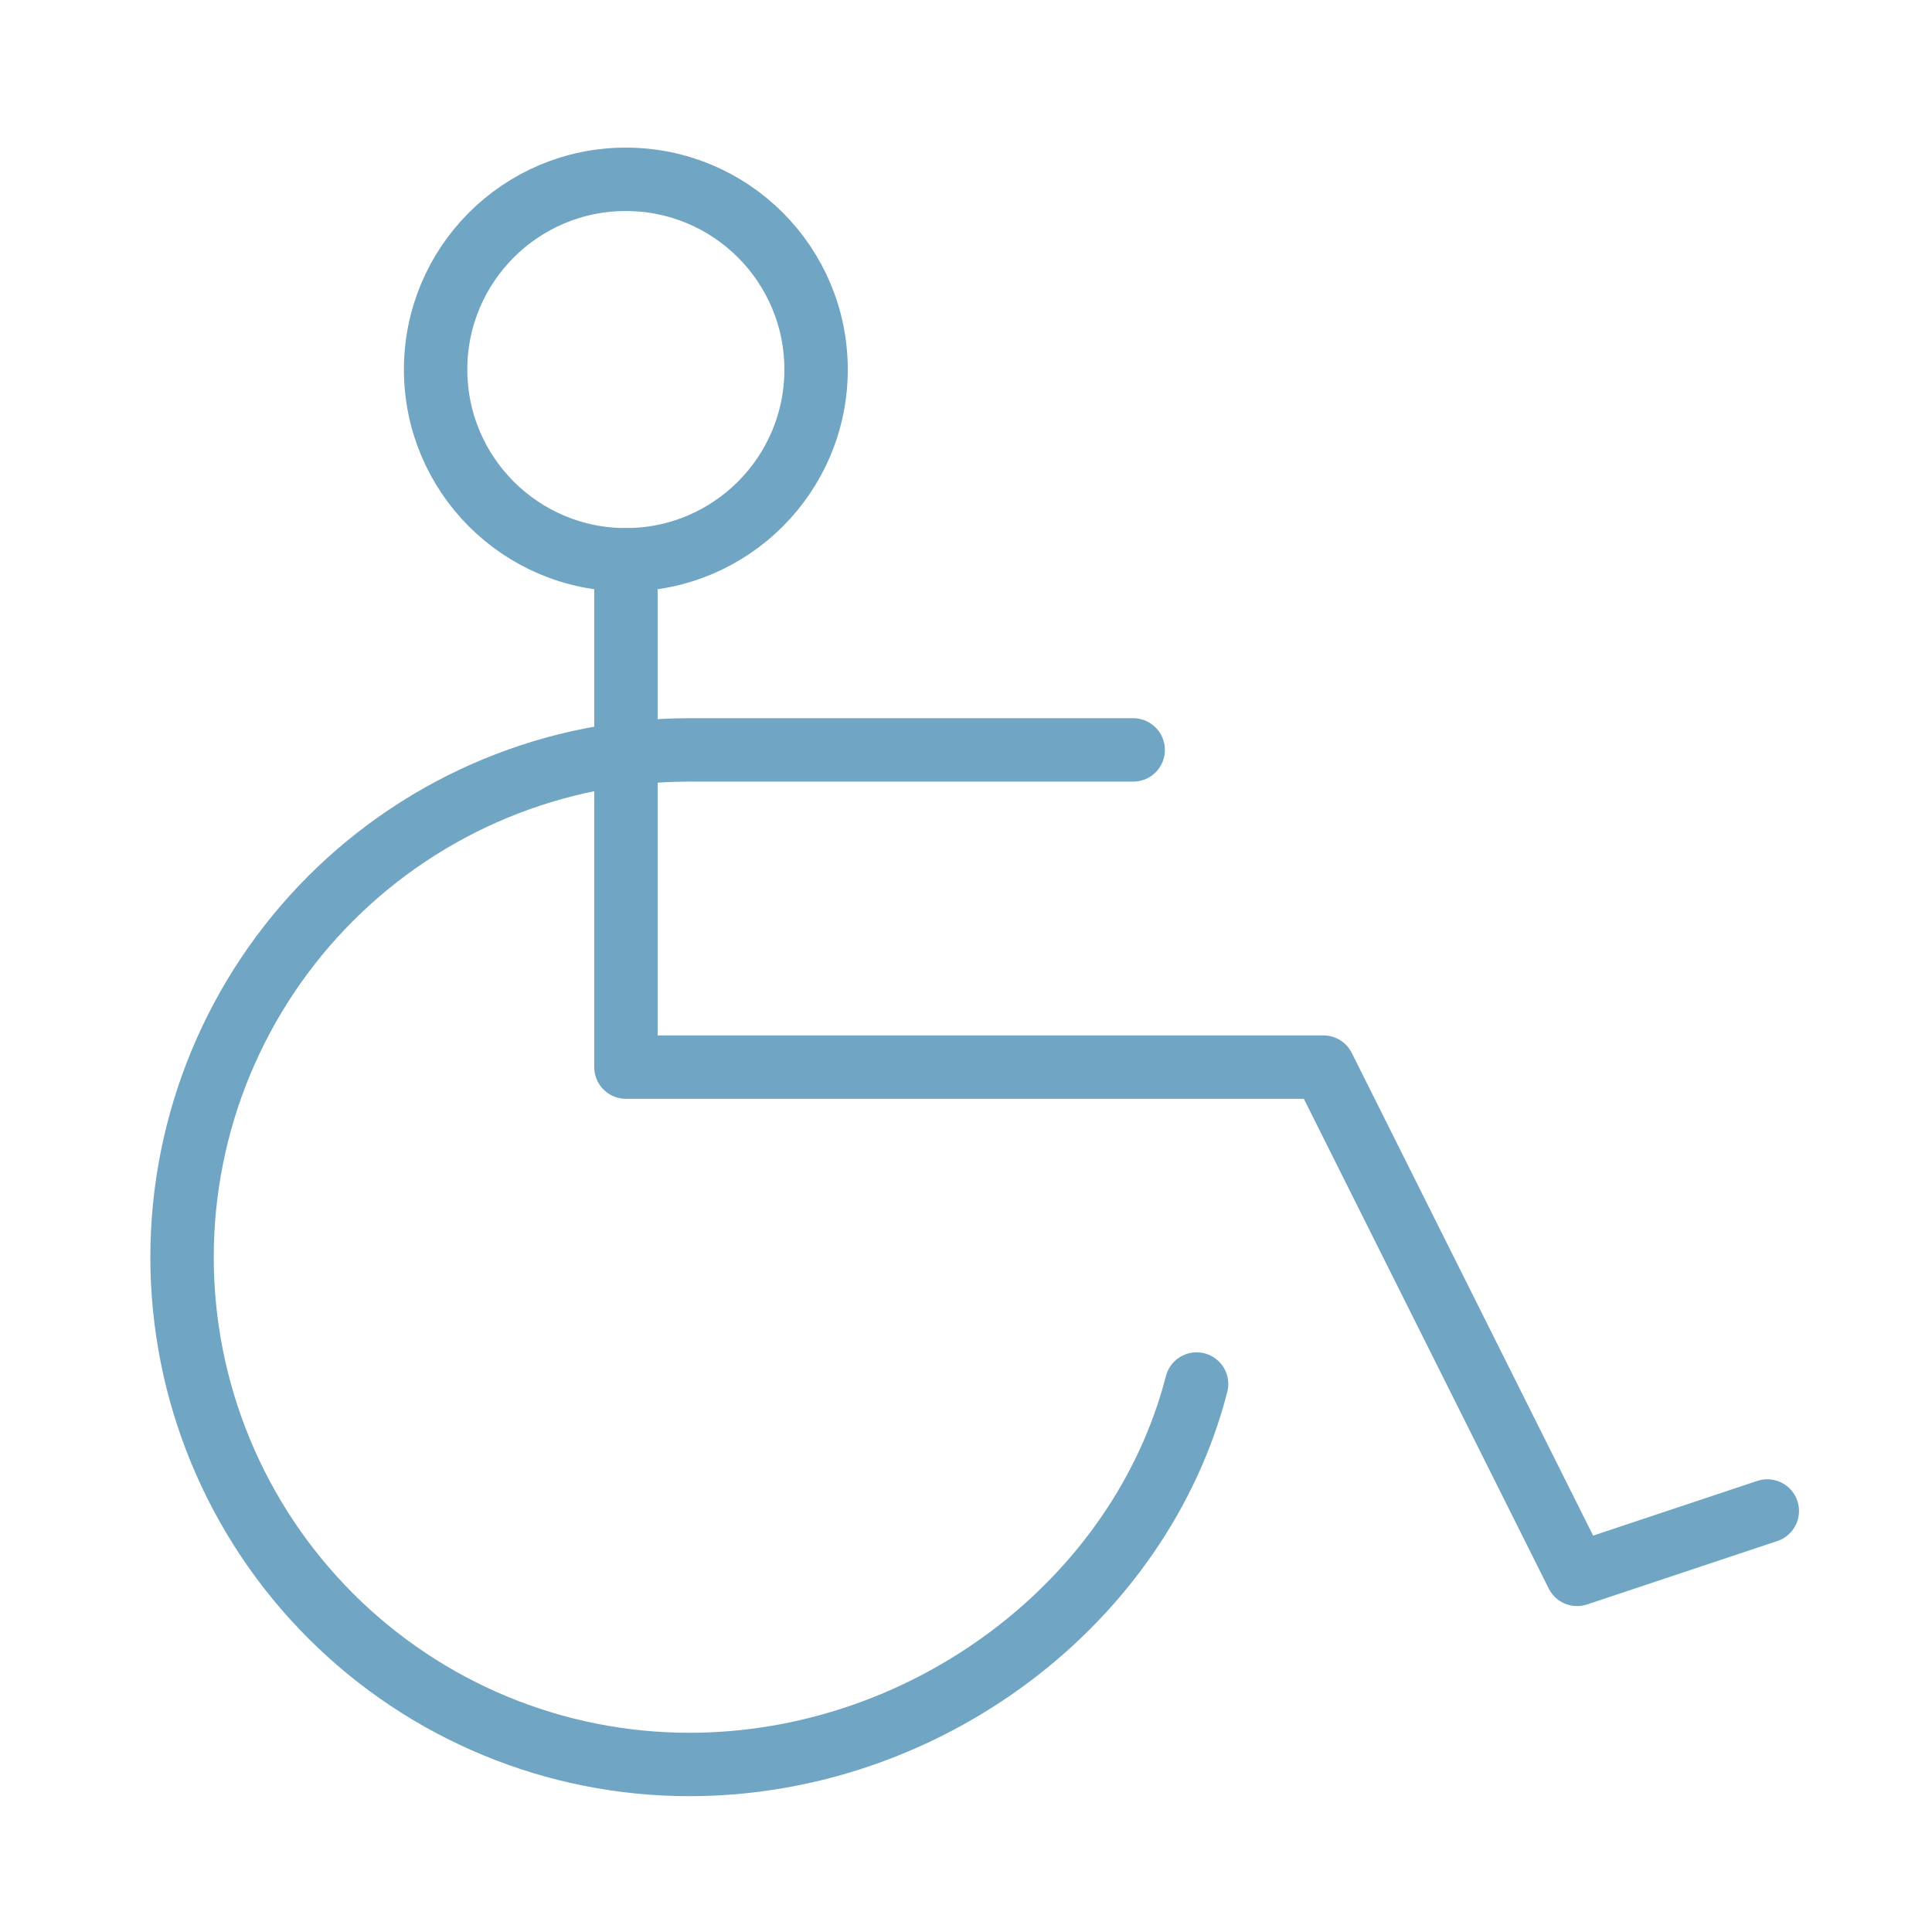 <svg width="65" height="65" viewBox="0 0 65 65" fill="none" xmlns="http://www.w3.org/2000/svg">
<g clip-path="url(#clip0_3858_35896)">
<path d="M21.059 18.835V35.902H44.525L53.059 52.968L59.459 50.835" stroke="#70A5C3" stroke-width="2.133" stroke-linecap="round" stroke-linejoin="round"/>
<path d="M21.056 18.833C24.591 18.833 27.456 15.967 27.456 12.433C27.456 8.898 24.591 6.033 21.056 6.033C17.522 6.033 14.656 8.898 14.656 12.433C14.656 15.967 17.522 18.833 21.056 18.833Z" stroke="#70A5C3" stroke-width="2.133" stroke-linecap="round" stroke-linejoin="round"/>
<path d="M38.125 25.23H23.192C18.665 25.23 14.324 27.029 11.124 30.229C7.923 33.43 6.125 37.771 6.125 42.297C6.125 46.824 7.923 51.164 11.124 54.365C14.324 57.566 18.665 59.364 23.192 59.364C31.144 59.364 38.365 53.924 40.258 46.564" stroke="#70A5C3" stroke-width="2.133" stroke-linecap="round" stroke-linejoin="round"/>
</g>
<defs>
<clipPath id="clip0_3858_35896">
<rect width="64" height="64" fill="white" transform="translate(0.793 0.699)"/>
</clipPath>
</defs>
</svg>
